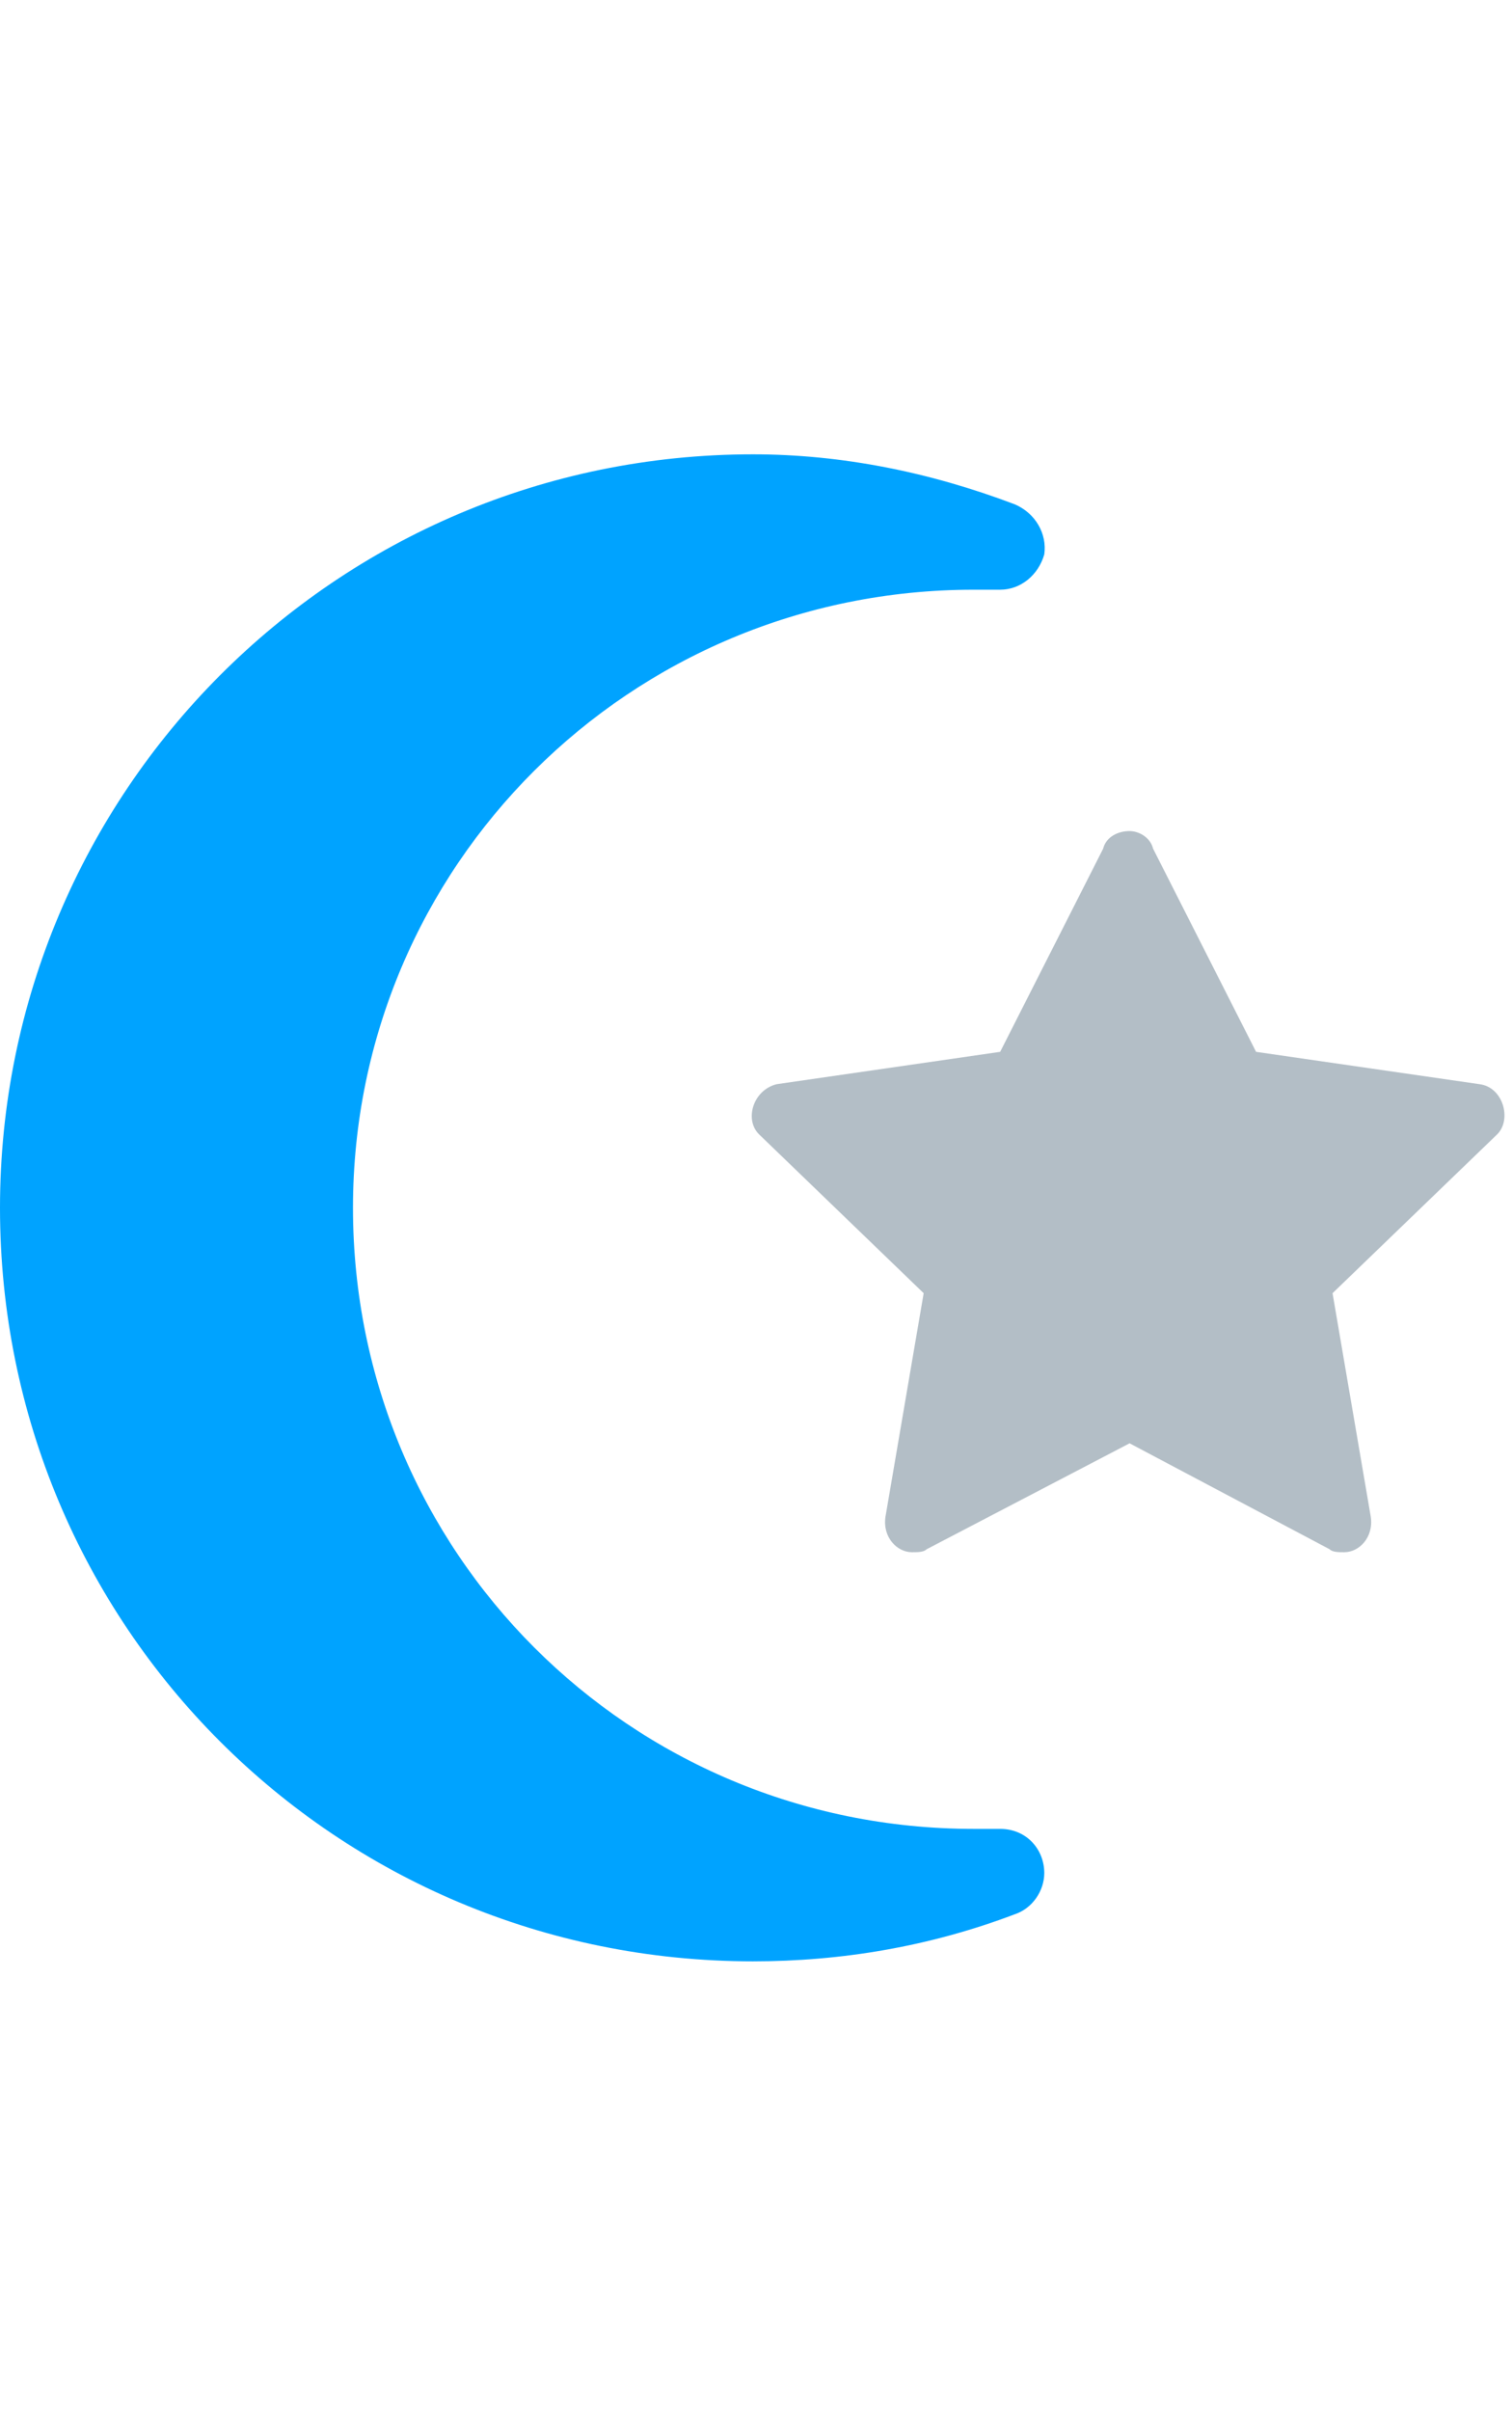 <svg width="64" height="102" viewBox="0 0 64 102" fill="none" xmlns="http://www.w3.org/2000/svg">
<path d="M63.377 47.981L56.404 54.705L58.023 64.168C58.148 65.039 57.525 65.662 56.903 65.662C56.654 65.662 56.404 65.662 56.28 65.537L47.813 61.055L39.222 65.537C39.097 65.662 38.848 65.662 38.599 65.662C37.977 65.662 37.354 65.039 37.479 64.168L39.097 54.705L32.125 47.981C31.502 47.358 31.876 46.113 32.872 45.864L42.335 44.495L46.693 35.903C46.817 35.405 47.315 35.156 47.813 35.156C48.187 35.156 48.685 35.405 48.809 35.903L53.167 44.495L62.63 45.864C63.626 45.989 64 47.358 63.377 47.981Z" fill="#B3BEC6"/>
<path d="M42.334 77.366C43.455 77.366 44.202 78.237 44.202 79.233C44.202 79.981 43.704 80.728 42.956 80.977C39.346 82.346 35.61 82.969 31.875 82.969C14.194 82.969 0 68.774 0 51.094C0 33.538 14.194 19.219 31.875 19.219C35.61 19.219 39.346 19.966 42.956 21.335C43.828 21.709 44.326 22.581 44.202 23.452C43.953 24.324 43.206 24.946 42.334 24.946C42.209 24.946 41.462 24.946 41.213 24.946C26.645 24.946 14.941 36.65 14.941 51.094C14.941 65.662 26.645 77.366 41.213 77.366C41.462 77.366 42.209 77.366 42.334 77.366Z" fill="#00A3FF"/>
</svg>
